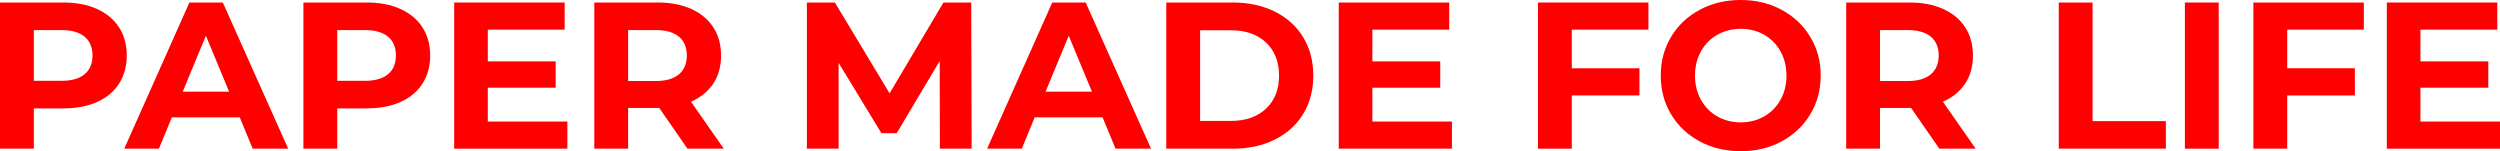 <?xml version="1.0" encoding="UTF-8"?>
<svg id="uuid-fbe0e20b-8bdb-4370-bc33-20ecfe26bcae" data-name="Layer 1" xmlns="http://www.w3.org/2000/svg" viewBox="0 0 477.297 28.865">
  <defs>
    <style>
      .uuid-769f3bc5-2594-4acb-8161-9ee1e96922d8 {
        fill: red;
      }
    </style>
  </defs>
  <path class="uuid-769f3bc5-2594-4acb-8161-9ee1e96922d8" d="m18.519,1.715c1.82.824,3.223,1.993,4.206,3.508.983,1.515,1.475,3.309,1.475,5.383,0,2.047-.492,3.834-1.475,5.362-.984,1.529-2.386,2.698-4.206,3.508-1.821.811-3.967,1.216-6.439,1.216h-5.622v7.695H0V.478h12.08c2.472,0,4.618.412,6.439,1.236Zm-2.372,12.459c1.01-.838,1.515-2.027,1.515-3.568,0-1.568-.505-2.771-1.515-3.608-1.01-.837-2.485-1.256-4.425-1.256h-5.263v9.688h5.263c1.94,0,3.415-.419,4.425-1.256Z"/>
  <path class="uuid-769f3bc5-2594-4acb-8161-9ee1e96922d8" d="m45.769,22.406h-12.957l-2.472,5.98h-6.618L36.161.478h6.379l12.479,27.908h-6.777l-2.472-5.98Zm-2.033-4.904l-4.426-10.685-4.425,10.685h8.851Z"/>
  <path class="uuid-769f3bc5-2594-4acb-8161-9ee1e96922d8" d="m76.447,1.715c1.82.824,3.223,1.993,4.206,3.508.983,1.515,1.475,3.309,1.475,5.383,0,2.047-.492,3.834-1.475,5.362-.984,1.529-2.386,2.698-4.206,3.508-1.821.811-3.967,1.216-6.439,1.216h-5.622v7.695h-6.459V.478h12.08c2.472,0,4.618.412,6.439,1.236Zm-2.372,12.459c1.01-.838,1.515-2.027,1.515-3.568,0-1.568-.505-2.771-1.515-3.608-1.01-.837-2.485-1.256-4.425-1.256h-5.263v9.688h5.263c1.94,0,3.415-.419,4.425-1.256Z"/>
  <path class="uuid-769f3bc5-2594-4acb-8161-9ee1e96922d8" d="m108.322,23.203v5.183h-21.609V.478h21.09v5.183h-14.672v6.06h12.957v5.023h-12.957v6.459h15.19Z"/>
  <path class="uuid-769f3bc5-2594-4acb-8161-9ee1e96922d8" d="m131.246,28.386l-5.383-7.774h-5.94v7.774h-6.459V.478h12.08c2.472,0,4.618.412,6.439,1.236,1.82.824,3.223,1.993,4.206,3.508.983,1.515,1.475,3.309,1.475,5.383s-.498,3.861-1.495,5.362c-.997,1.502-2.412,2.651-4.246,3.449l6.26,8.97h-6.937Zm-1.635-21.389c-1.01-.837-2.485-1.256-4.425-1.256h-5.263v9.728h5.263c1.94,0,3.415-.425,4.425-1.276,1.01-.85,1.515-2.046,1.515-3.588,0-1.568-.505-2.771-1.515-3.608Z"/>
  <path class="uuid-769f3bc5-2594-4acb-8161-9ee1e96922d8" d="m179.446,28.386l-.041-16.744-8.212,13.794h-2.91l-8.173-13.436v16.386h-6.06V.478h5.343l10.445,17.343L180.123.478h5.303l.08,27.908h-6.06Z"/>
  <path class="uuid-769f3bc5-2594-4acb-8161-9ee1e96922d8" d="m210.503,22.406h-12.957l-2.471,5.98h-6.619L200.895.478h6.378l12.479,27.908h-6.777l-2.472-5.98Zm-2.033-4.904l-4.425-10.685-4.426,10.685h8.851Z"/>
  <path class="uuid-769f3bc5-2594-4acb-8161-9ee1e96922d8" d="m222.663.478h12.678c3.03,0,5.708.578,8.033,1.735,2.326,1.156,4.133,2.784,5.423,4.884,1.289,2.1,1.934,4.545,1.934,7.336s-.645,5.237-1.934,7.336c-1.29,2.1-3.096,3.728-5.423,4.884-2.325,1.156-5.003,1.735-8.033,1.735h-12.678V.478Zm12.359,22.606c2.791,0,5.017-.778,6.678-2.333,1.661-1.555,2.492-3.661,2.492-6.319,0-2.657-.831-4.764-2.492-6.319-1.661-1.555-3.888-2.333-6.678-2.333h-5.9v17.303h5.9Z"/>
  <path class="uuid-769f3bc5-2594-4acb-8161-9ee1e96922d8" d="m277.201,23.203v5.183h-21.608V.478h21.09v5.183h-14.672v6.06h12.957v5.023h-12.957v6.459h15.19Z"/>
  <path class="uuid-769f3bc5-2594-4acb-8161-9ee1e96922d8" d="m300.085,5.661v7.376h12.917v5.183h-12.917v10.167h-6.458V.478h21.09v5.183h-14.632Z"/>
  <path class="uuid-769f3bc5-2594-4acb-8161-9ee1e96922d8" d="m324.504,26.991c-2.325-1.249-4.145-2.97-5.461-5.163-1.316-2.192-1.974-4.657-1.974-7.396,0-2.737.658-5.203,1.974-7.396,1.316-2.193,3.136-3.913,5.461-5.163,2.326-1.249,4.937-1.874,7.834-1.874,2.897,0,5.502.625,7.814,1.874,2.313,1.25,4.133,2.97,5.462,5.163,1.329,2.192,1.993,4.658,1.993,7.396,0,2.738-.665,5.203-1.993,7.396-1.33,2.193-3.15,3.914-5.462,5.163-2.312,1.249-4.917,1.874-7.814,1.874-2.898,0-5.508-.624-7.834-1.874Zm12.3-4.765c1.329-.757,2.372-1.814,3.129-3.169.757-1.356,1.136-2.897,1.136-4.625,0-1.727-.379-3.269-1.136-4.625-.757-1.355-1.801-2.412-3.129-3.169-1.33-.758-2.818-1.136-4.466-1.136s-3.136.379-4.465,1.136c-1.33.757-2.373,1.814-3.13,3.169-.757,1.356-1.136,2.898-1.136,4.625,0,1.728.379,3.269,1.136,4.625.757,1.355,1.801,2.412,3.13,3.169,1.329.758,2.817,1.136,4.465,1.136s3.136-.379,4.466-1.136Z"/>
  <path class="uuid-769f3bc5-2594-4acb-8161-9ee1e96922d8" d="m370.253,28.386l-5.383-7.774h-5.94v7.774h-6.458V.478h12.08c2.471,0,4.618.412,6.439,1.236,1.82.824,3.222,1.993,4.206,3.508.983,1.515,1.475,3.309,1.475,5.383s-.498,3.861-1.495,5.362c-.997,1.502-2.412,2.651-4.246,3.449l6.26,8.97h-6.937Zm-1.635-21.389c-1.01-.837-2.485-1.256-4.425-1.256h-5.263v9.728h5.263c1.94,0,3.414-.425,4.425-1.276,1.01-.85,1.516-2.046,1.516-3.588,0-1.568-.505-2.771-1.516-3.608Z"/>
  <path class="uuid-769f3bc5-2594-4acb-8161-9ee1e96922d8" d="m393.057.478h6.458v22.645h13.994v5.262h-20.452V.478Z"/>
  <path class="uuid-769f3bc5-2594-4acb-8161-9ee1e96922d8" d="m417.137.478h6.458v27.908h-6.458V.478Z"/>
  <path class="uuid-769f3bc5-2594-4acb-8161-9ee1e96922d8" d="m436.672,5.661v7.376h12.917v5.183h-12.917v10.167h-6.458V.478h21.09v5.183h-14.632Z"/>
  <path class="uuid-769f3bc5-2594-4acb-8161-9ee1e96922d8" d="m477.297,23.203v5.183h-21.608V.478h21.09v5.183h-14.672v6.06h12.957v5.023h-12.957v6.459h15.19Z"/>
</svg>